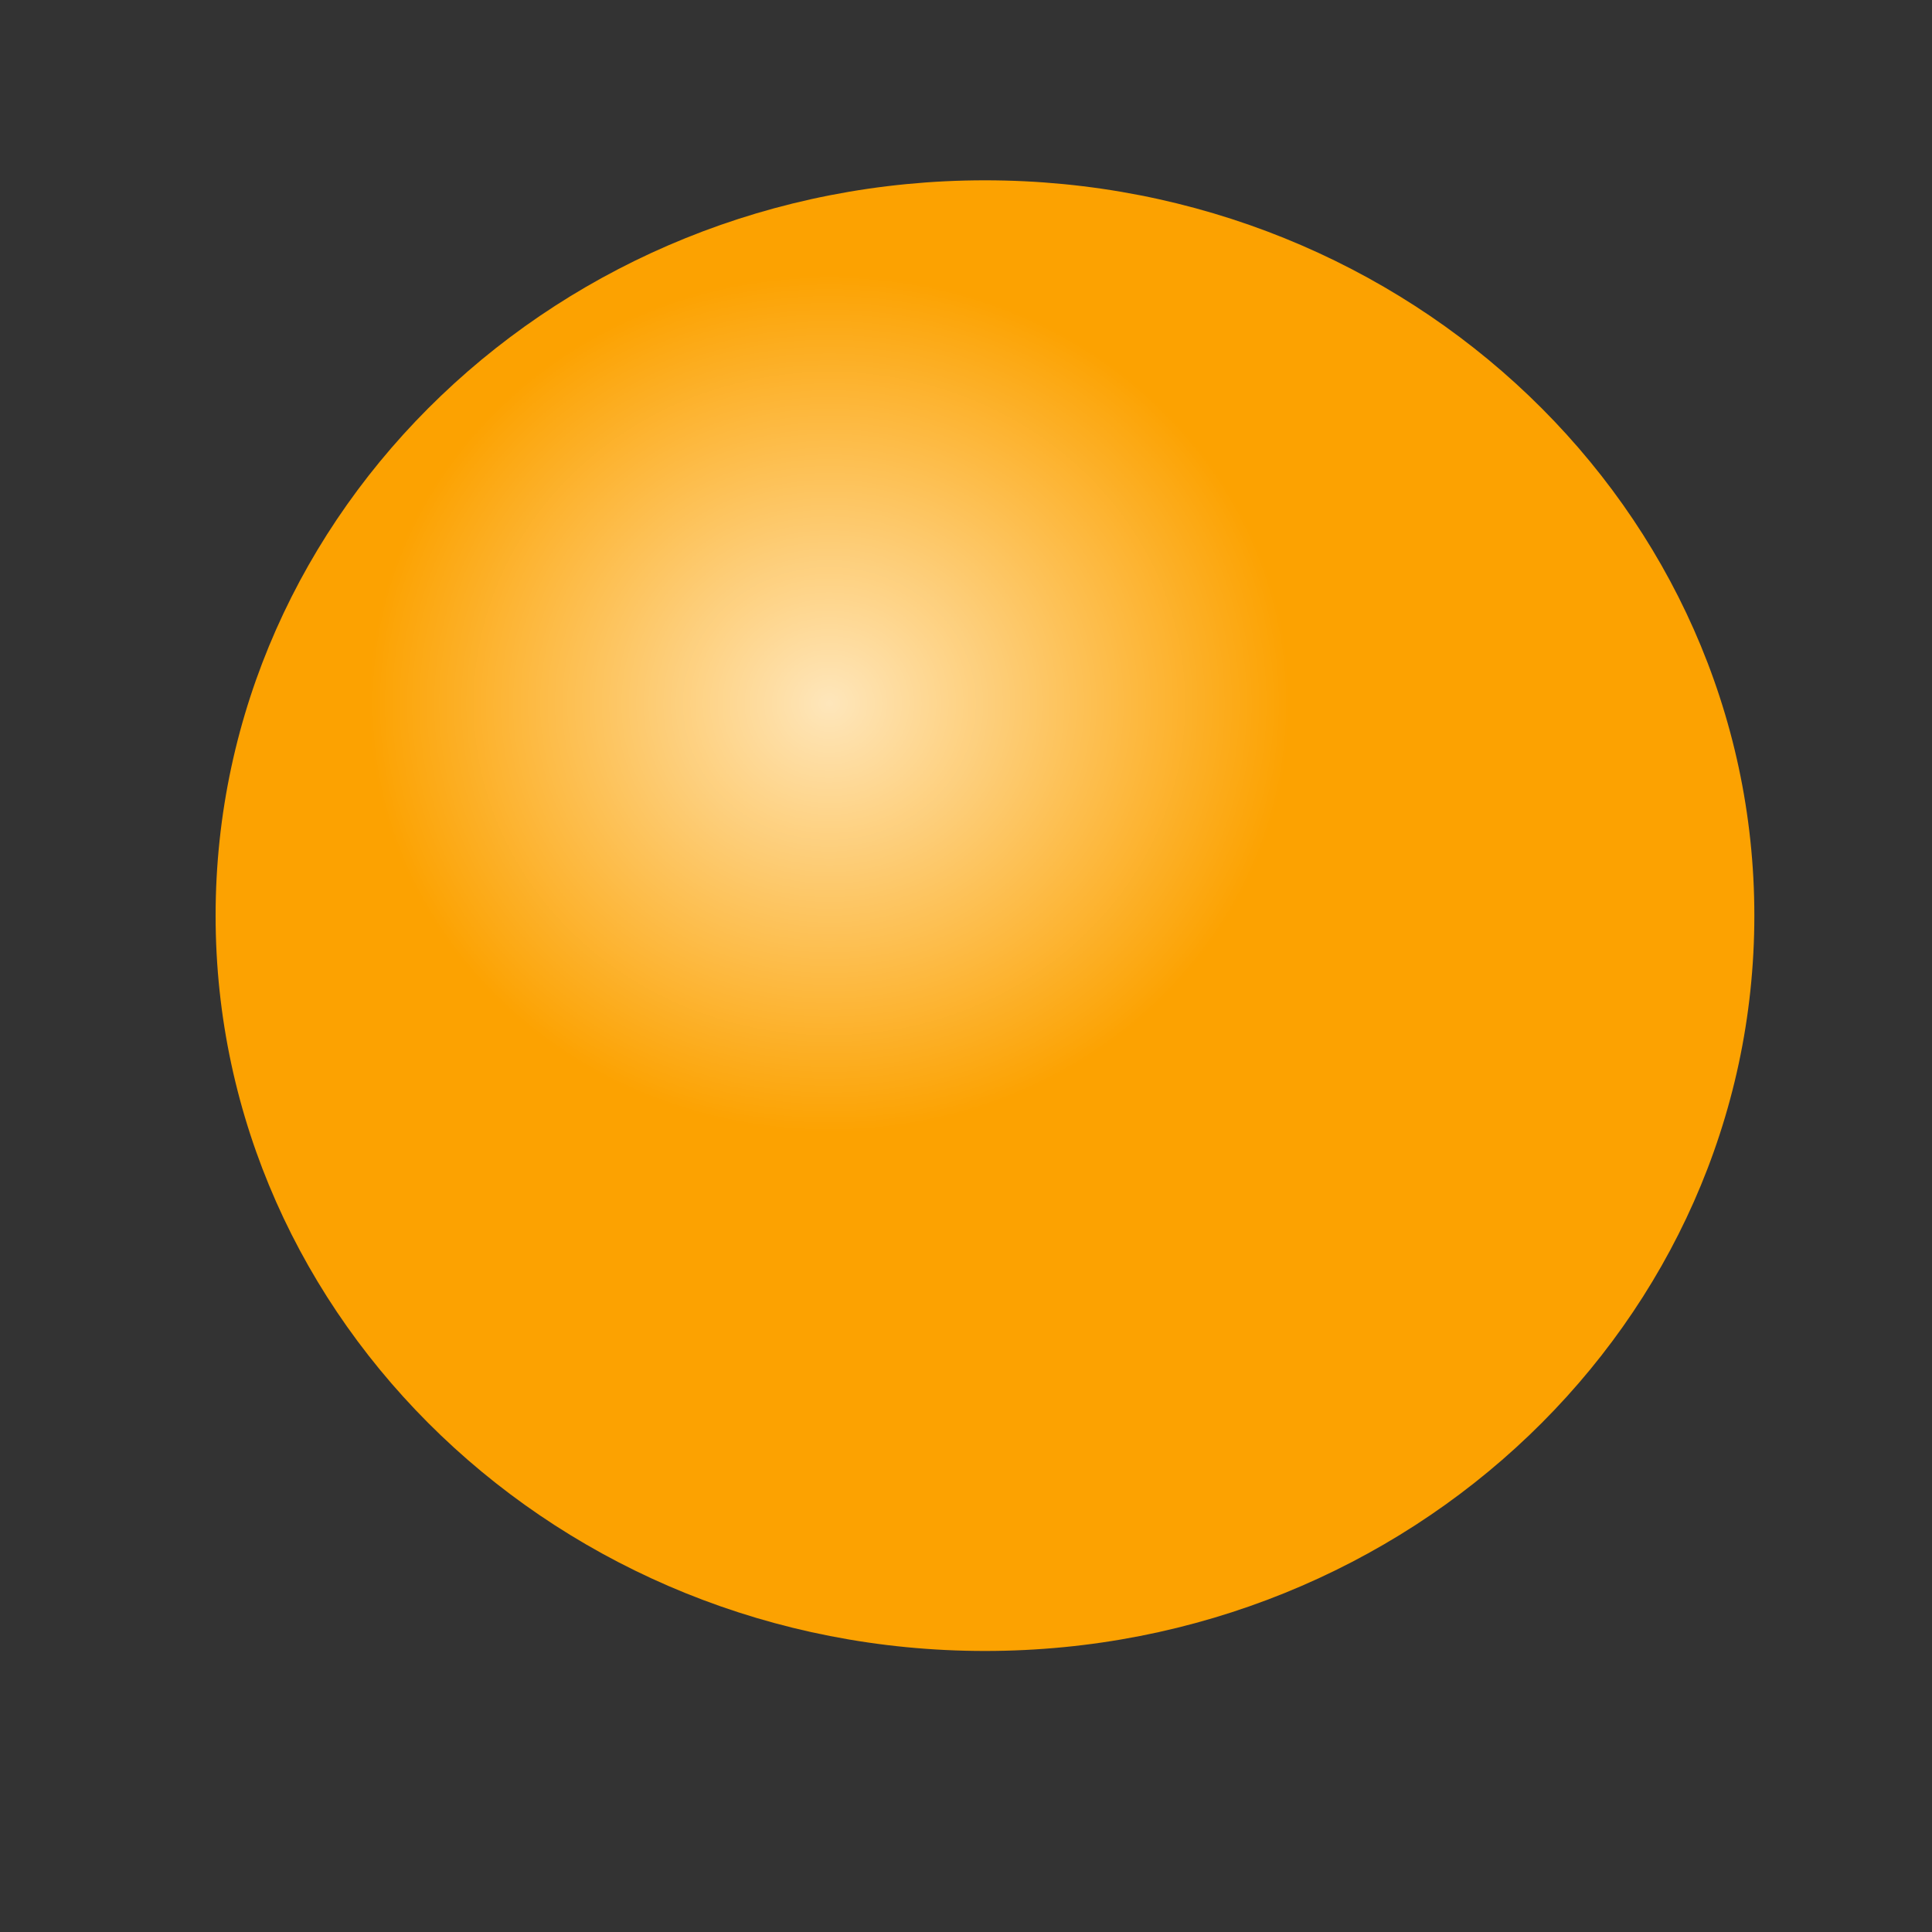 <?xml version="1.0" encoding="UTF-8"?>
<svg viewBox="0 0 100 100" xmlns="http://www.w3.org/2000/svg">
 <rect x="0" y="0" width="100" height="100" fill="#333333" stroke="none"/>
 <defs>
  <radialGradient id="a">
   <stop stop-color="#fff" stop-opacity=".733" offset="0"/>
   <stop stop-color="#fff" stop-opacity="0" offset="1"/>
  </radialGradient>
 </defs>
 <g transform="matrix(1.916 0 0 1.868 -44.638 -41.636)" fill-rule="evenodd">
  <path transform="matrix(.965,0,0,.946,4.527,-.756)" d="m68.563 51.18c0 11.889-9.649 21.538-21.538 21.538s-21.538-9.649-21.538-21.538 9.649-21.538 21.538-21.538 21.538 9.649 21.538 21.538z" fill="#ffa400" fill-opacity=".981"/>
  <path d="m58.218 41.782c0 6.607-5.606 11.97-12.514 11.97s-12.514-5.363-12.514-11.97 5.606-11.97 12.514-11.97 12.514 5.363 12.514 11.97z" fill="url(#a)"/>
 </g>
</svg>
